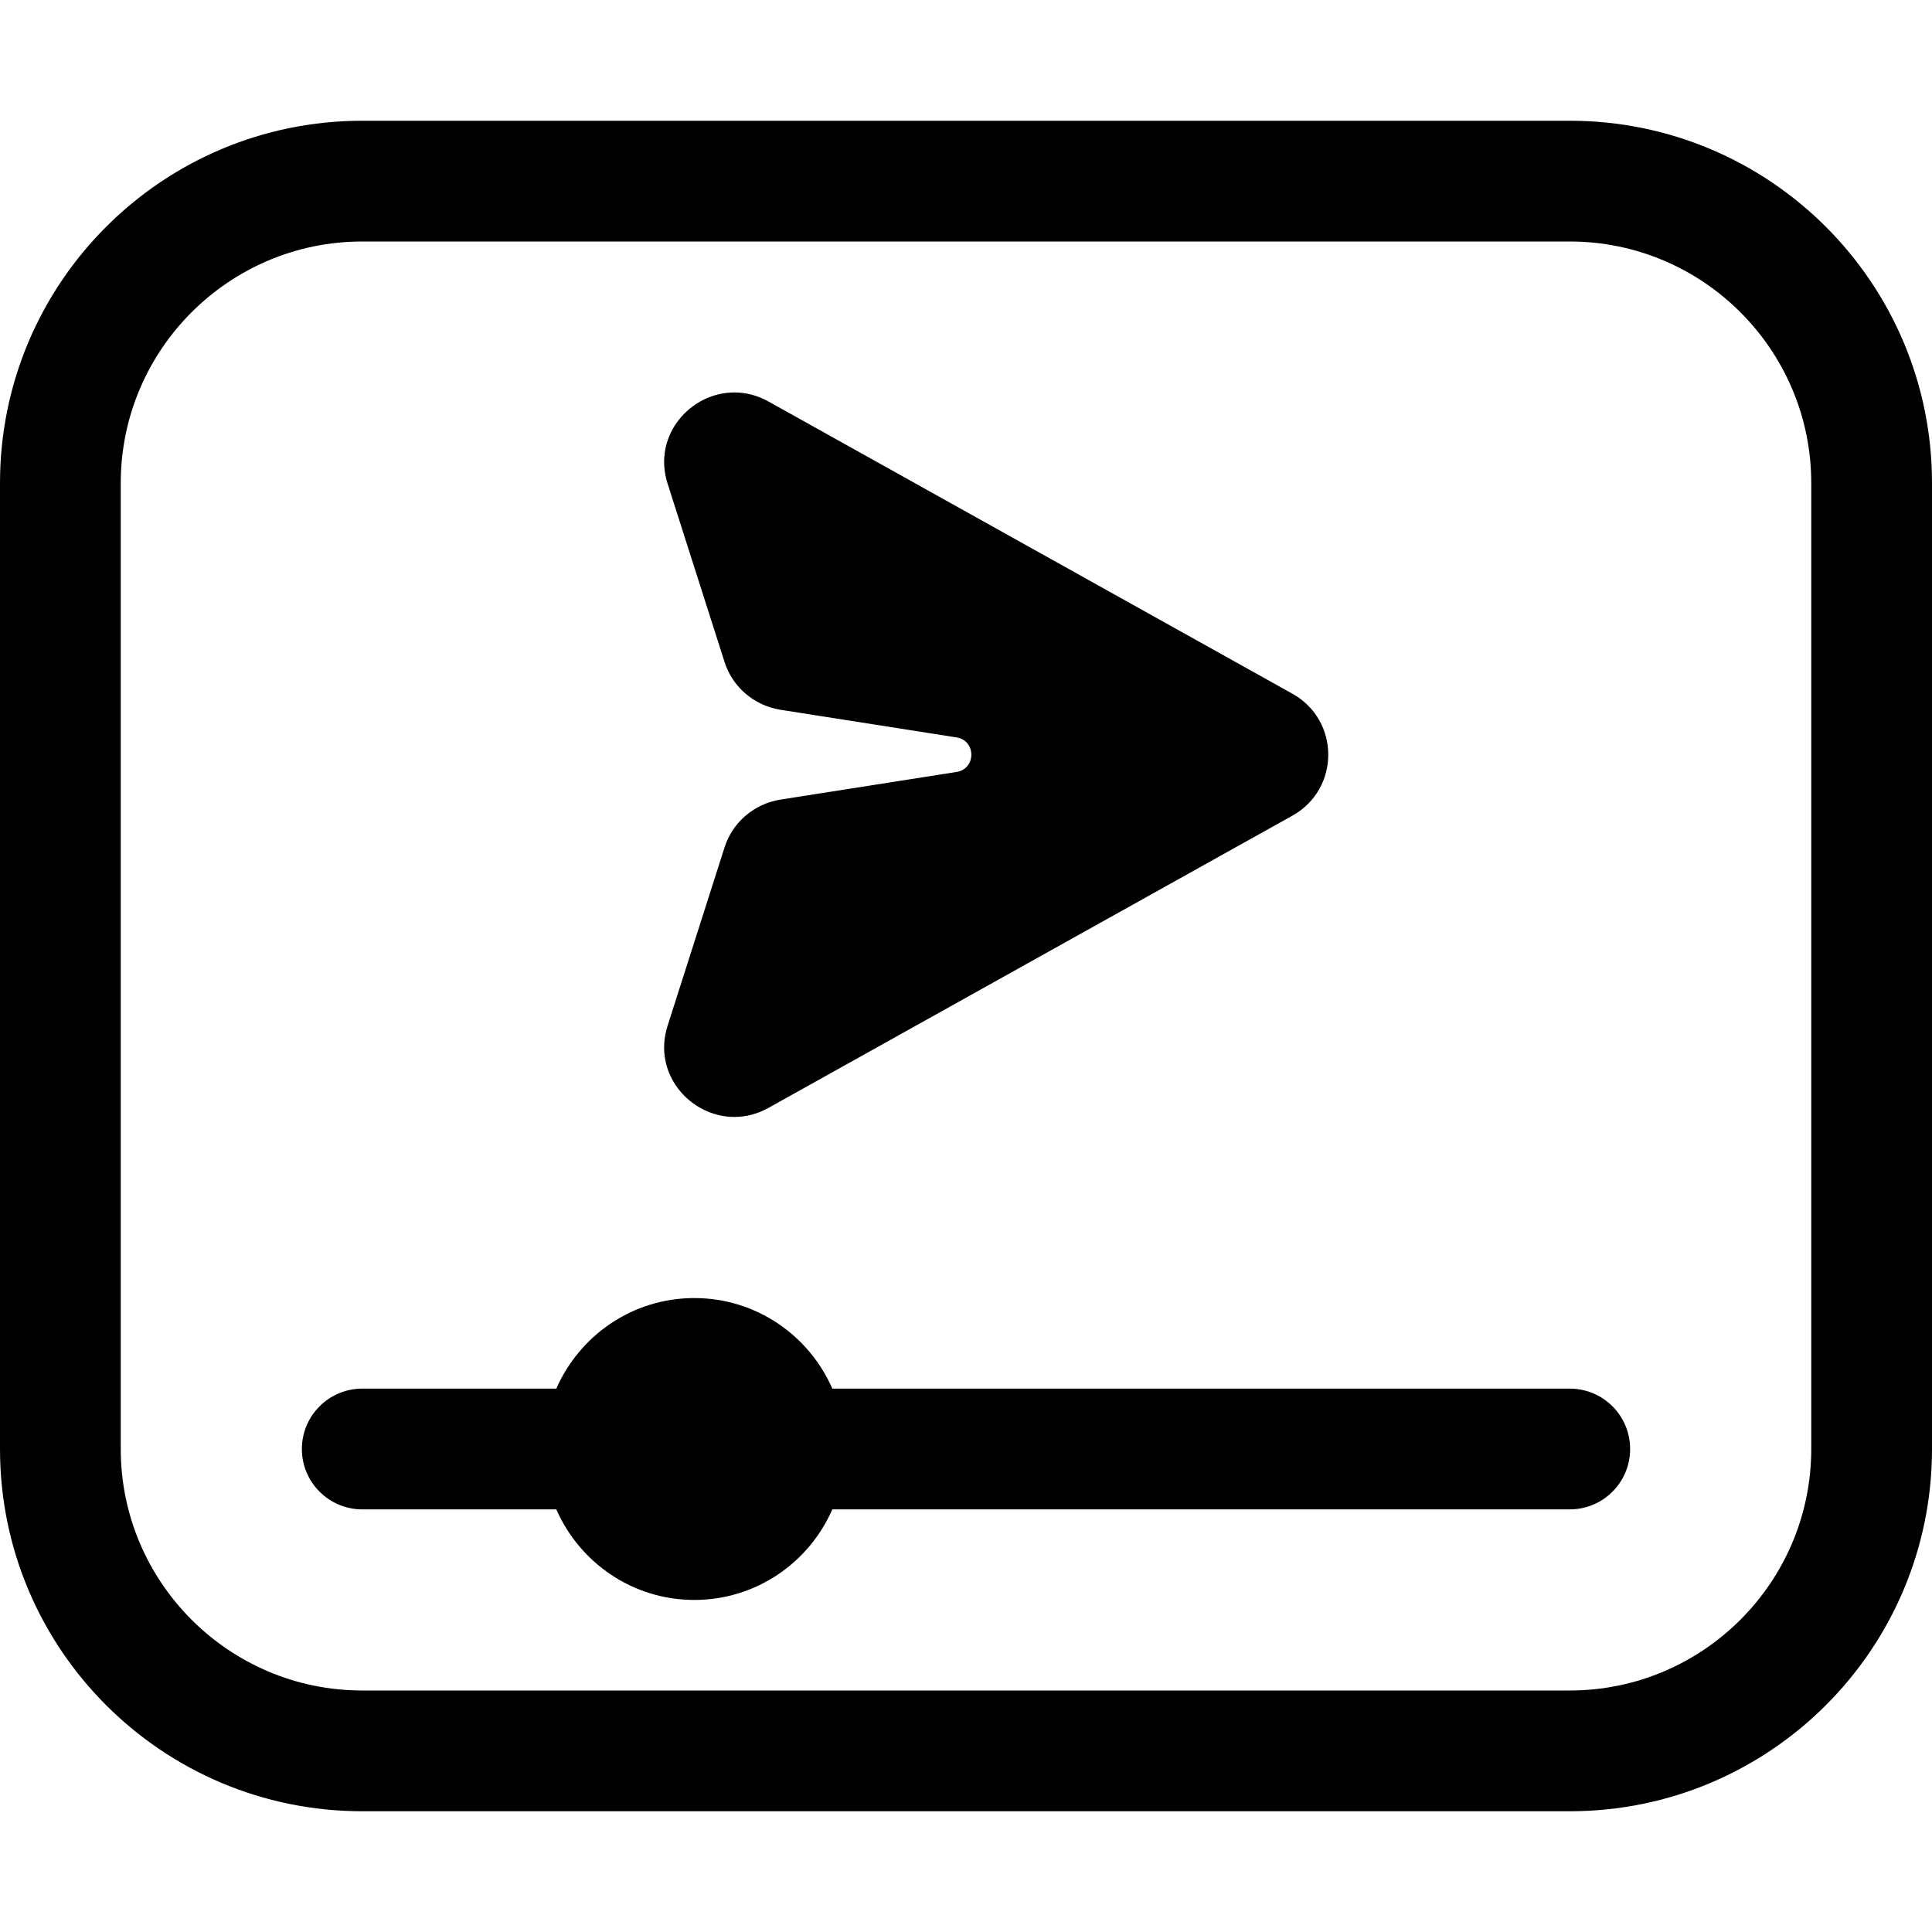 <svg width="16" height="16" viewBox="0 0 16 16"  xmlns="http://www.w3.org/2000/svg">
<path d="M13 1H3C1.343 1 0 2.343 0 4V12C0 13.657 1.343 15 3 15H13C14.657 15 16 13.657 16 12V4C16 2.343 14.657 1 13 1ZM15 12C15 13.103 14.103 14 13 14H3C1.897 14 1 13.103 1 12V4C1 2.897 1.897 2 3 2H13C14.103 2 15 2.897 15 4V12ZM7.922 6.393L6.463 6.622C6.245 6.657 6.066 6.81 6 7.019L5.529 8.494C5.401 8.892 5.716 9.25 6.082 9.25C6.175 9.25 6.272 9.227 6.366 9.174L10.703 6.755C11.099 6.534 11.099 5.966 10.703 5.745L6.366 3.326C6.272 3.273 6.175 3.25 6.082 3.25C5.716 3.25 5.401 3.608 5.529 4.006L6 5.481C6.066 5.69 6.245 5.843 6.463 5.878L7.922 6.107C8.085 6.133 8.085 6.367 7.922 6.393ZM13 11.5H6.893C6.7 11.059 6.262 10.75 5.75 10.75C5.238 10.75 4.801 11.059 4.607 11.5H3C2.724 11.5 2.5 11.724 2.5 12C2.5 12.276 2.724 12.5 3 12.5H4.607C4.801 12.941 5.238 13.25 5.75 13.25C6.262 13.25 6.7 12.941 6.893 12.5H13C13.277 12.5 13.5 12.276 13.5 12C13.5 11.724 13.277 11.5 13 11.5Z" />
</svg>
